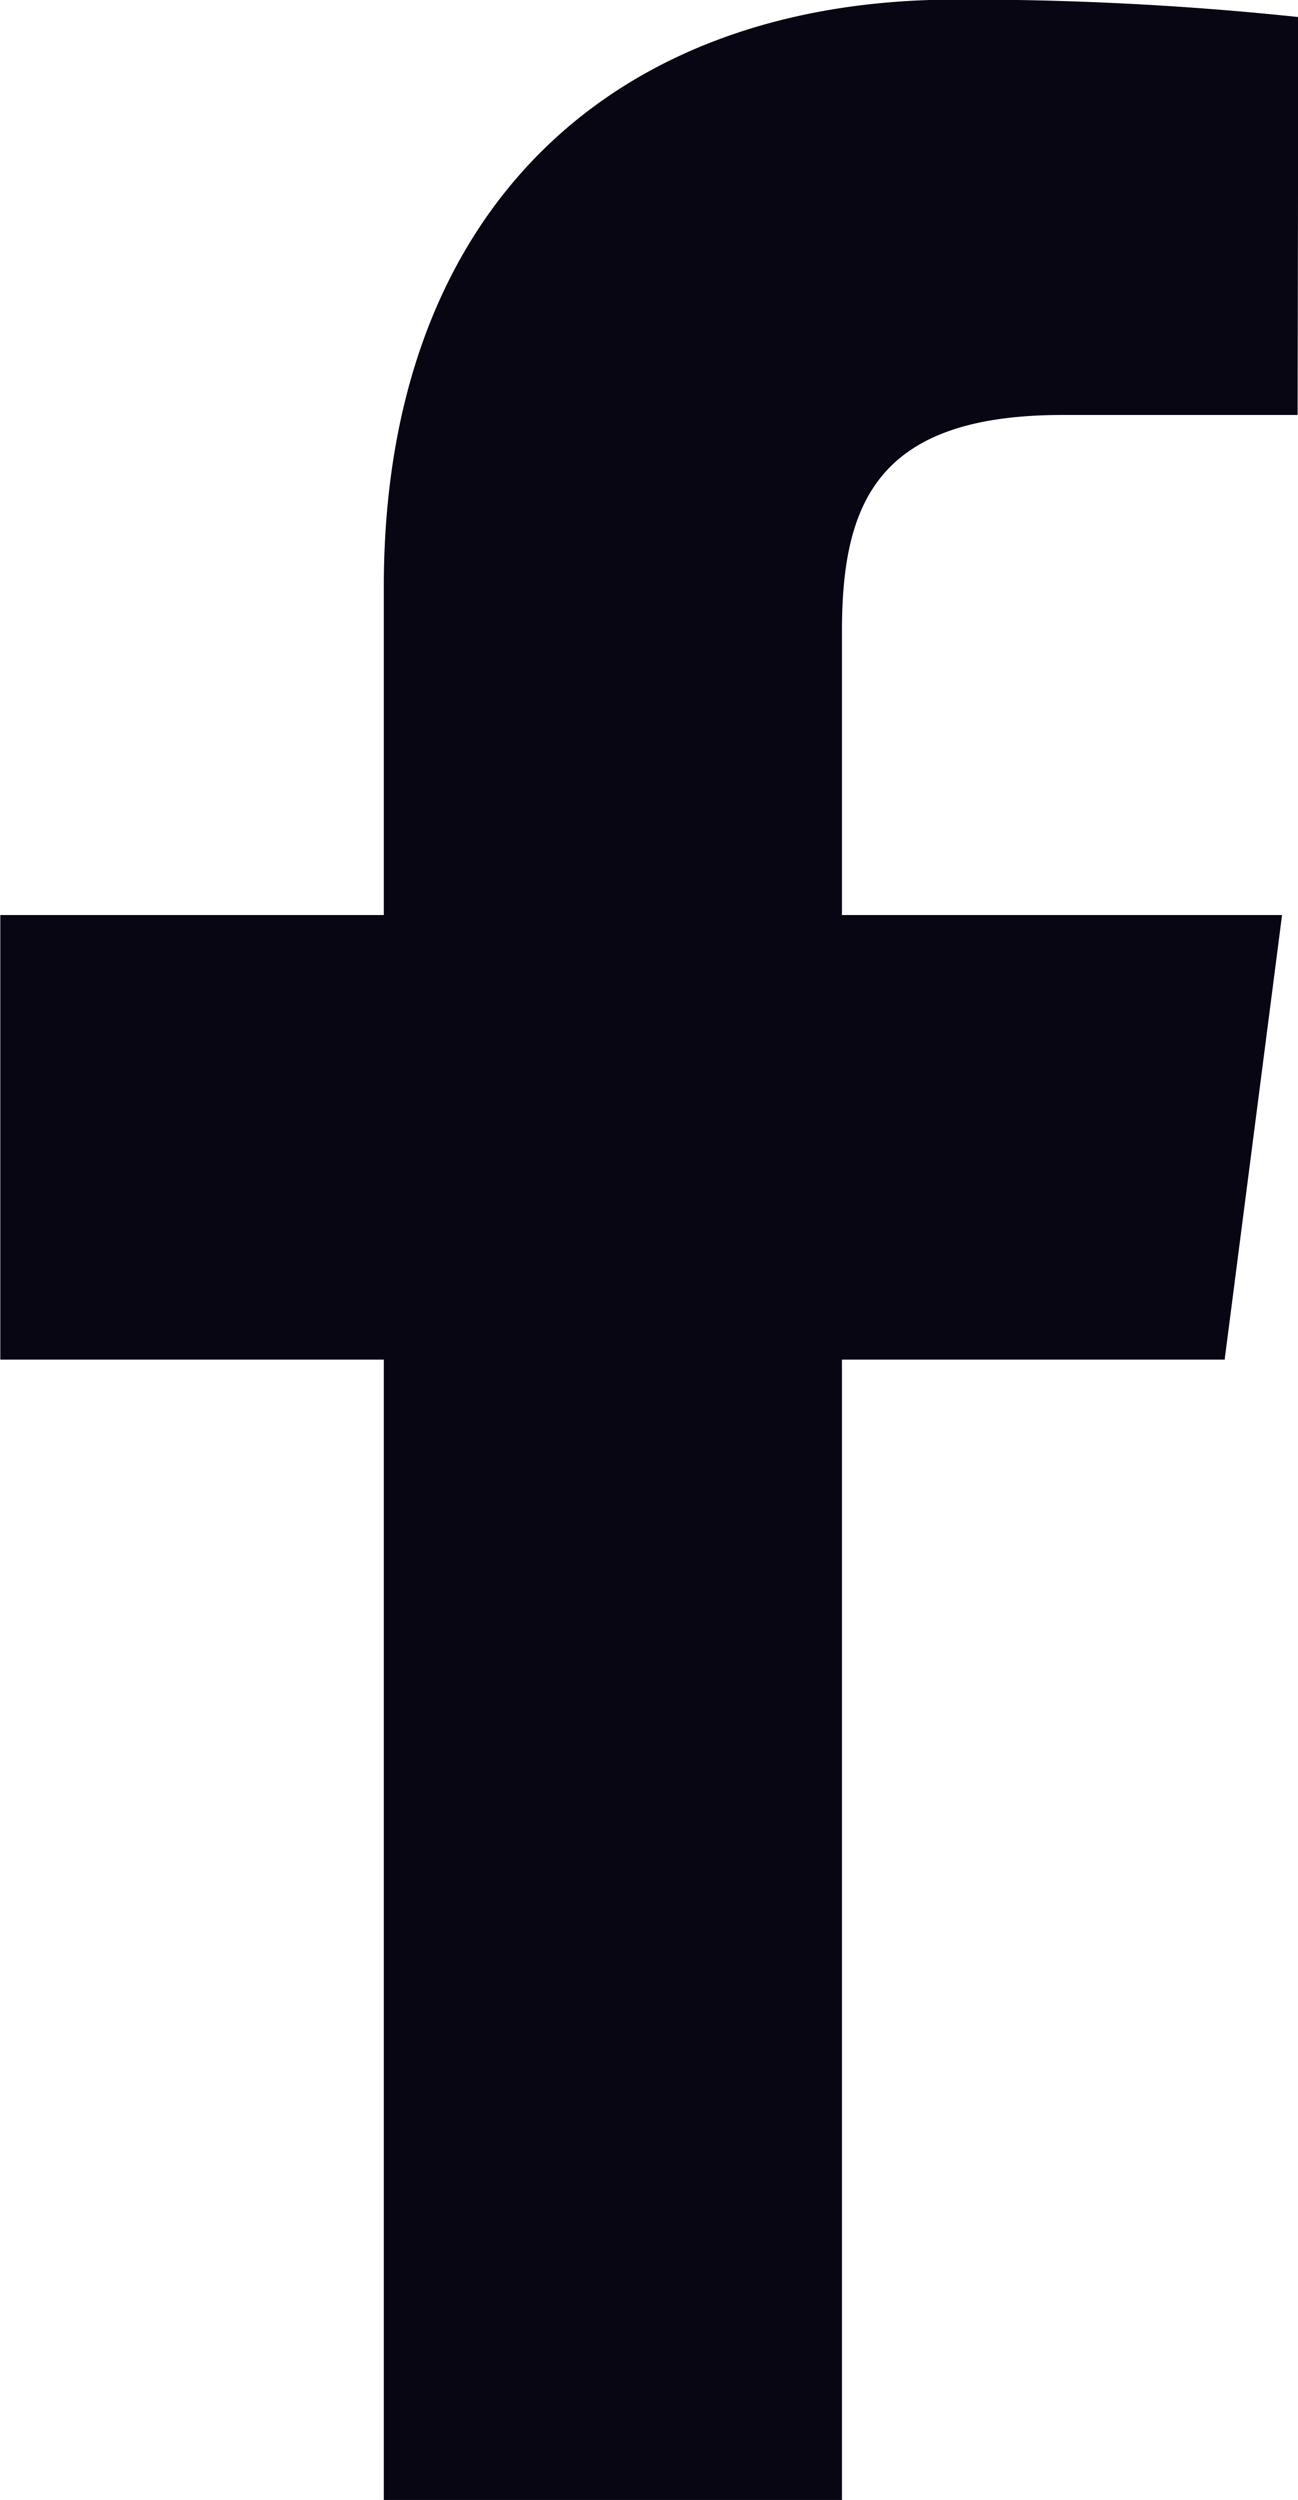 <svg xmlns="http://www.w3.org/2000/svg" width="16.619" height="32.001" viewBox="0 0 16.619 32.001">
  <g id="グループ_615" data-name="グループ 615" transform="translate(-3142.686 -10466.138)">
    <path id="パス_2334" data-name="パス 2334" d="M3159.3,10471.45h-3.012c-2.365,0-2.822,1.12-2.822,2.77v3.631h5.635l-.735,5.691h-4.9v14.6H3147.6v-14.6h-4.91v-5.691h4.91v-4.2c0-4.87,2.973-7.518,7.318-7.518a40.544,40.544,0,0,1,4.391.223Z" fill="#080613"/>
  </g>
</svg>
